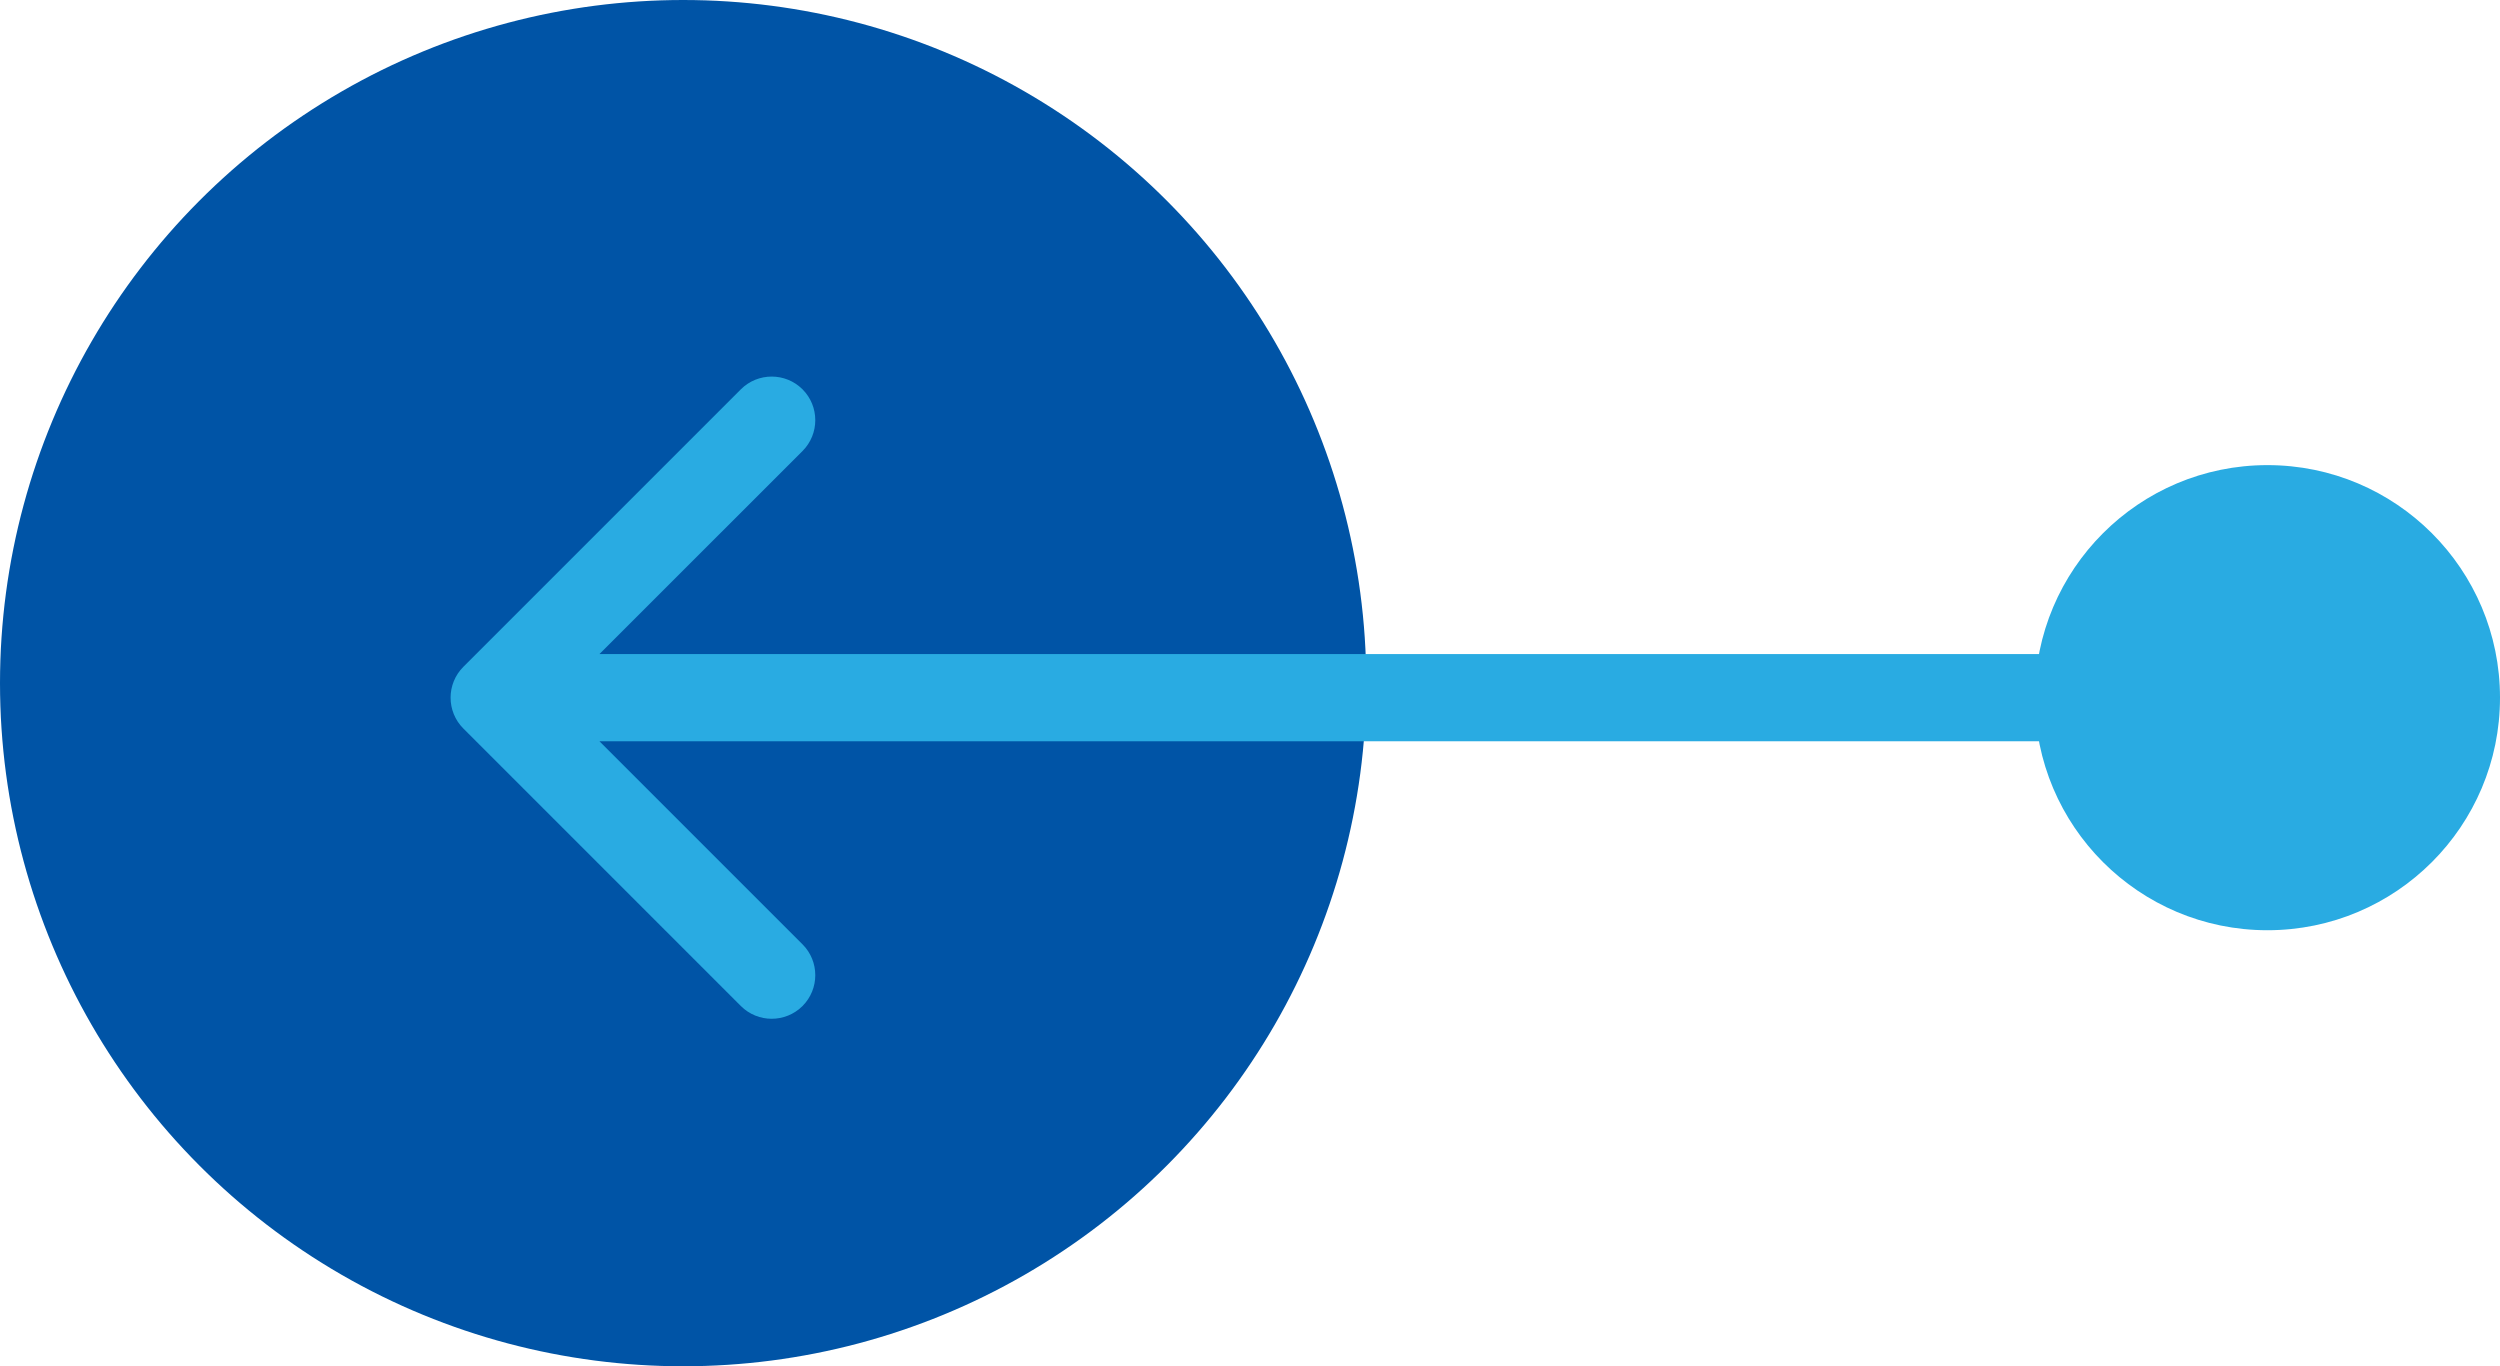 <svg width="86" height="47" viewBox="0 0 86 47" fill="none" xmlns="http://www.w3.org/2000/svg">
<circle cx="23.5" cy="23.5" r="23.5" fill="#0054A6"/>
<path d="M86 24C86 19.582 82.418 16 78 16C73.582 16 70 19.582 70 24C70 28.418 73.582 32 78 32C82.418 32 86 28.418 86 24ZM15.939 22.939C15.354 23.525 15.354 24.475 15.939 25.061L25.485 34.607C26.071 35.192 27.021 35.192 27.607 34.607C28.192 34.021 28.192 33.071 27.607 32.485L19.121 24L27.607 15.515C28.192 14.929 28.192 13.979 27.607 13.393C27.021 12.808 26.071 12.808 25.485 13.393L15.939 22.939ZM78 22.5L17 22.5V25.5L78 25.5V22.5Z" fill="#29ABE2"/>
</svg>
